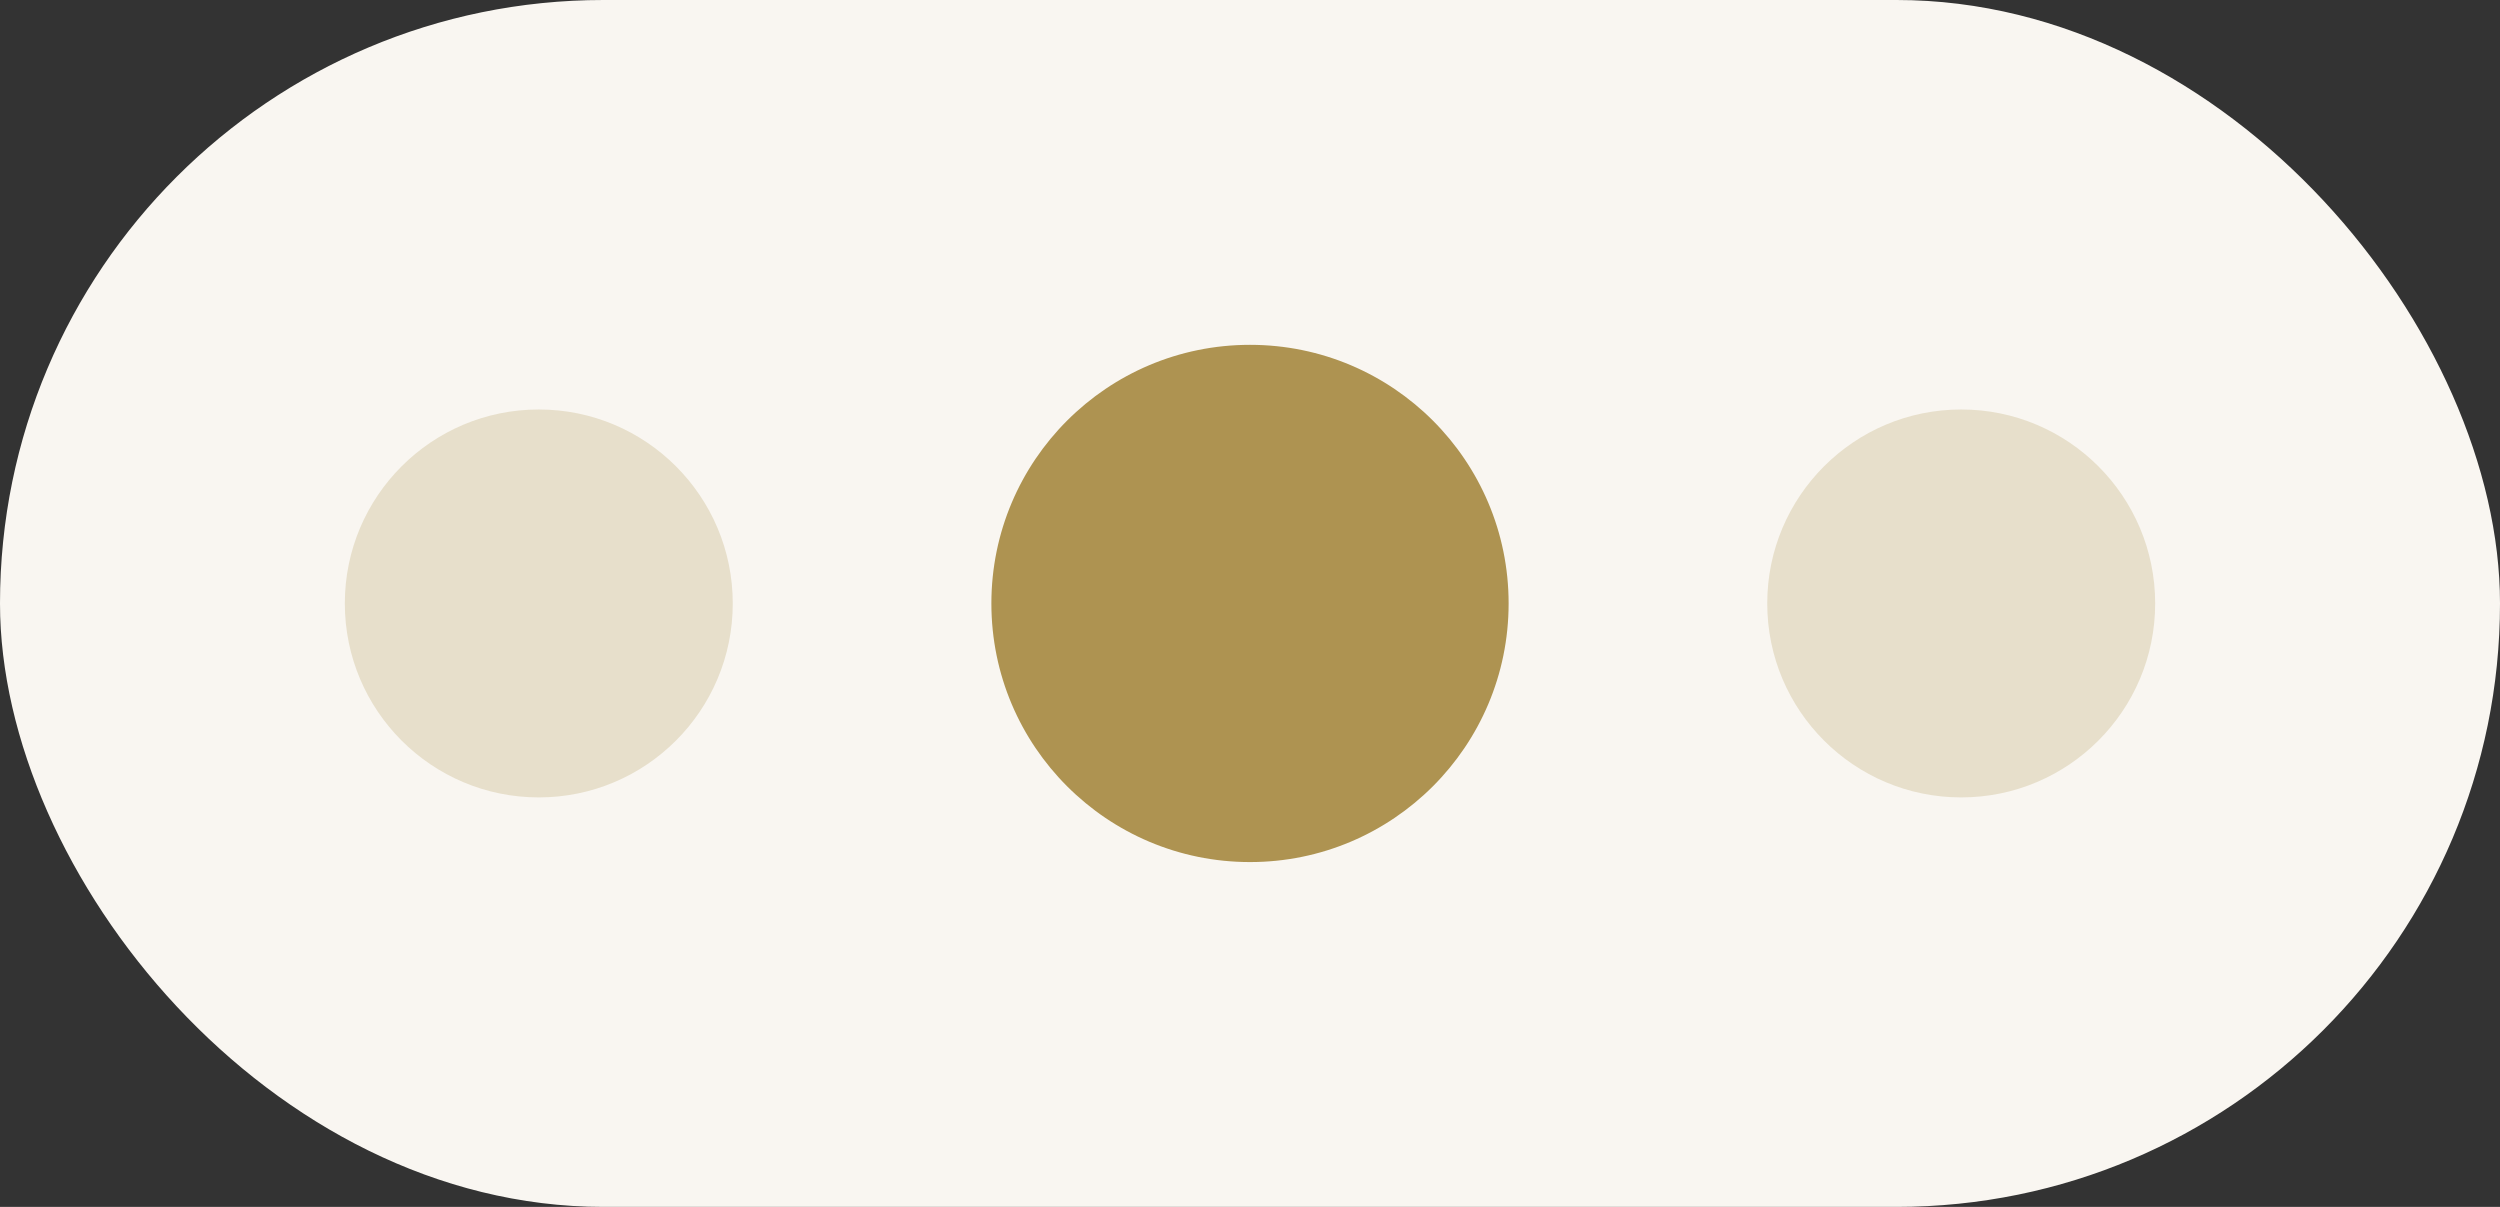 <svg preserveAspectRatio="none" width="100%" height="100%" overflow="visible" style="display: block;" viewBox="0 0 58 28" fill="none" xmlns="http://www.w3.org/2000/svg">
<rect x="0" y="0" width="58" height="28" fill="#333333" stroke="none"/>
<g id="Frame 1747">
<rect width="58" height="28" rx="14" fill="#F9F6F1"/>
<circle id="Ellipse 92" cx="12.5" cy="14" r="4.5" fill="#E7DFCB"/>
<circle id="Ellipse 91" cx="29" cy="14" r="6" fill="#AE9351"/>
<circle id="Ellipse 93" cx="45.5" cy="14" r="4.5" fill="#E7DFCB"/>
</g>
</svg>
